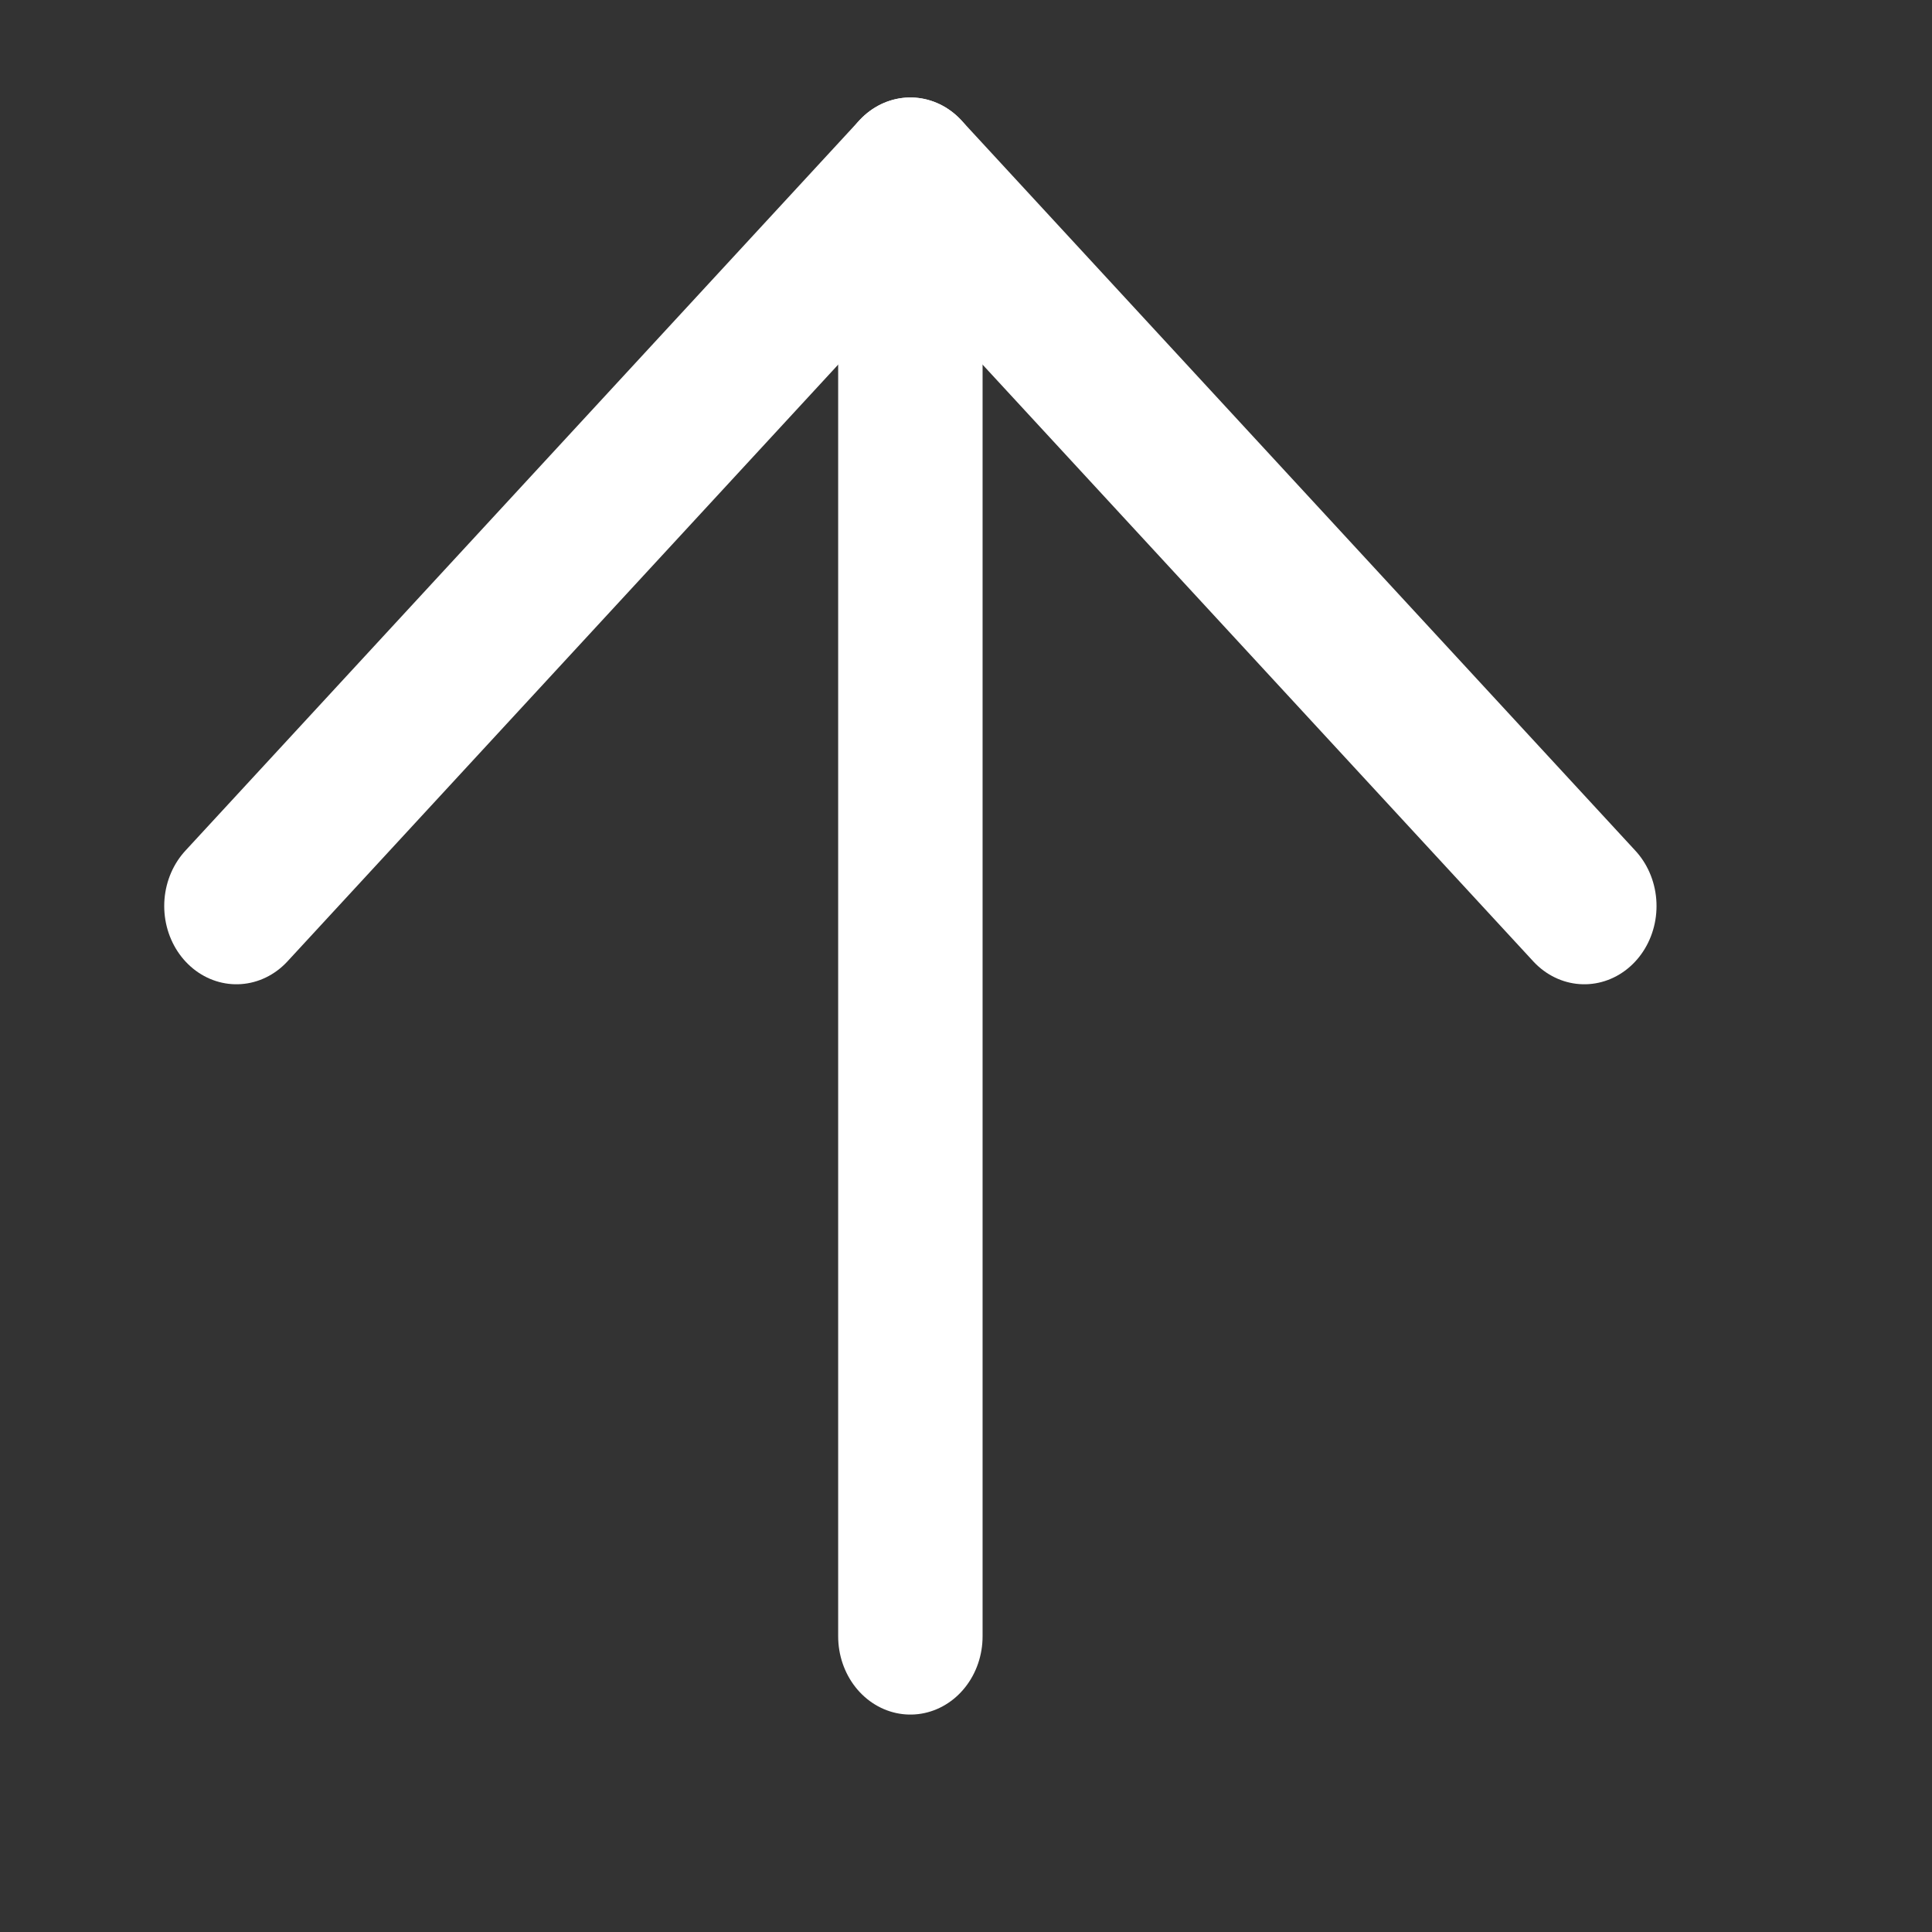 <?xml version="1.0" encoding="UTF-8" standalone="no"?>
<svg
   width="32"
   height="32"
   viewBox="0 0 24 24"
   fill="none"
   stroke="currentColor"
   stroke-width="1.5"
   stroke-linecap="round"
   stroke-linejoin="round"
   class="feather feather-arrow-up"
   version="1.1"
   id="svg6"
   sodipodi:docname="arrow-up.svg"
   inkscape:version="1.1.2 (0a00cf5339, 2022-02-04)"
   xmlns:inkscape="http://www.inkscape.org/namespaces/inkscape"
   xmlns:sodipodi="http://sodipodi.sourceforge.net/DTD/sodipodi-0.dtd"
   xmlns="http://www.w3.org/2000/svg"
   xmlns:svg="http://www.w3.org/2000/svg">
  <rect x="0" y="0" width="24" height="24" fill="#333333" stroke="none"/>
  <defs
     id="defs10" />
  <sodipodi:namedview
     id="namedview8"
     pagecolor="#505050"
     bordercolor="#ffffff"
     borderopacity="1"
     inkscape:pageshadow="0"
     inkscape:pageopacity="0"
     inkscape:pagecheckerboard="1"
     showgrid="false"
     inkscape:zoom="8.734375"
     inkscape:cx="34.633274"
     inkscape:cy="25.474061"
     inkscape:window-width="1366"
     inkscape:window-height="732"
     inkscape:window-x="0"
     inkscape:window-y="0"
     inkscape:window-maximized="1"
     inkscape:current-layer="svg6" />
  <g
     id="g824"
     transform="matrix(1.196,0,0,1.296,-3.043,-4.297)">
    <line
       x1="12"
       y1="19"
       x2="12"
       y2="5"
       id="line2"
       style="stroke:#ffffff;stroke-opacity:1" />
    <polyline
       points="5 12 12 5 19 12"
       id="polyline4"
       style="stroke:#ffffff;stroke-opacity:1" />
  </g>
</svg>
